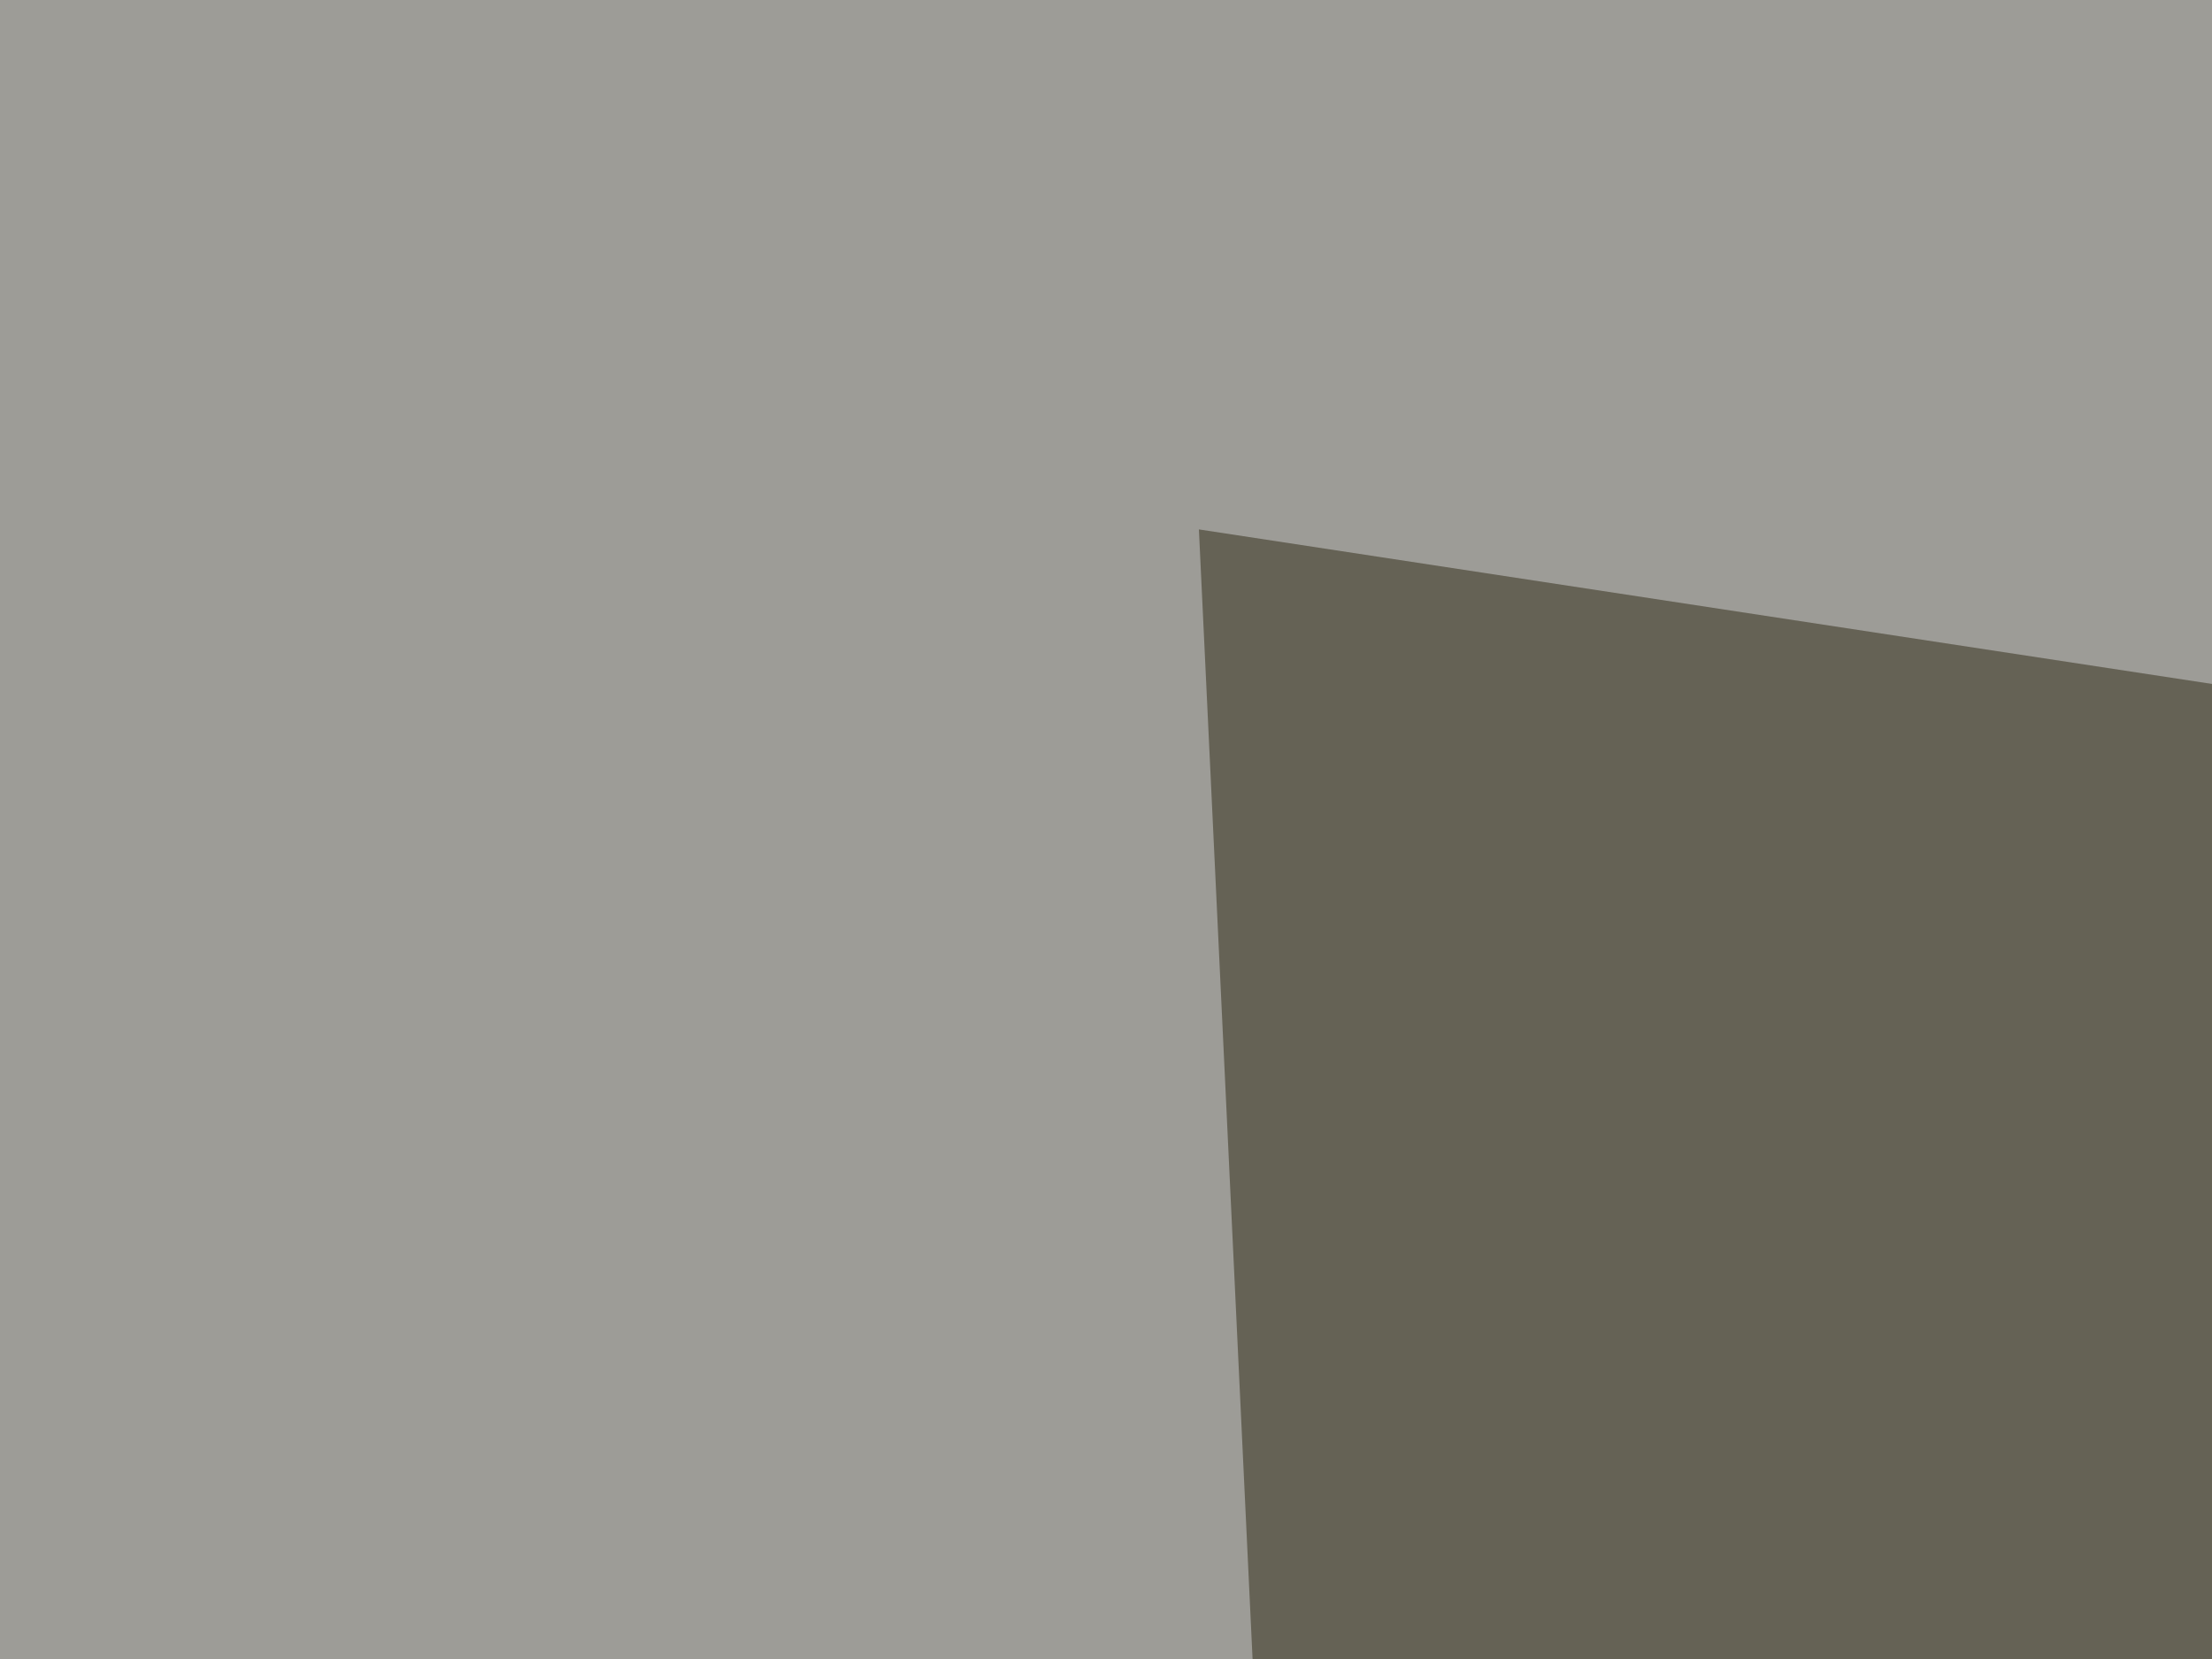 <svg xmlns="http://www.w3.org/2000/svg" width="300" height="225" ><filter id="a"><feGaussianBlur stdDeviation="55"/></filter><rect width="100%" height="100%" fill="#9d9c97"/><g filter="url(#a)"><g fill-opacity=".5"><path fill="#2f2915" d="M719.2 156.7l-536 348.7-20.6-433.6z"/><path fill="#fff" d="M-45.4 552.2l840.8-178.7L739.7 608z"/><path fill="#fff" d="M619.6-45.4L795.4 22l-90.8 586z"/><path fill="#3f1500" d="M608 74.7L643 356l-202-3z"/></g></g></svg>